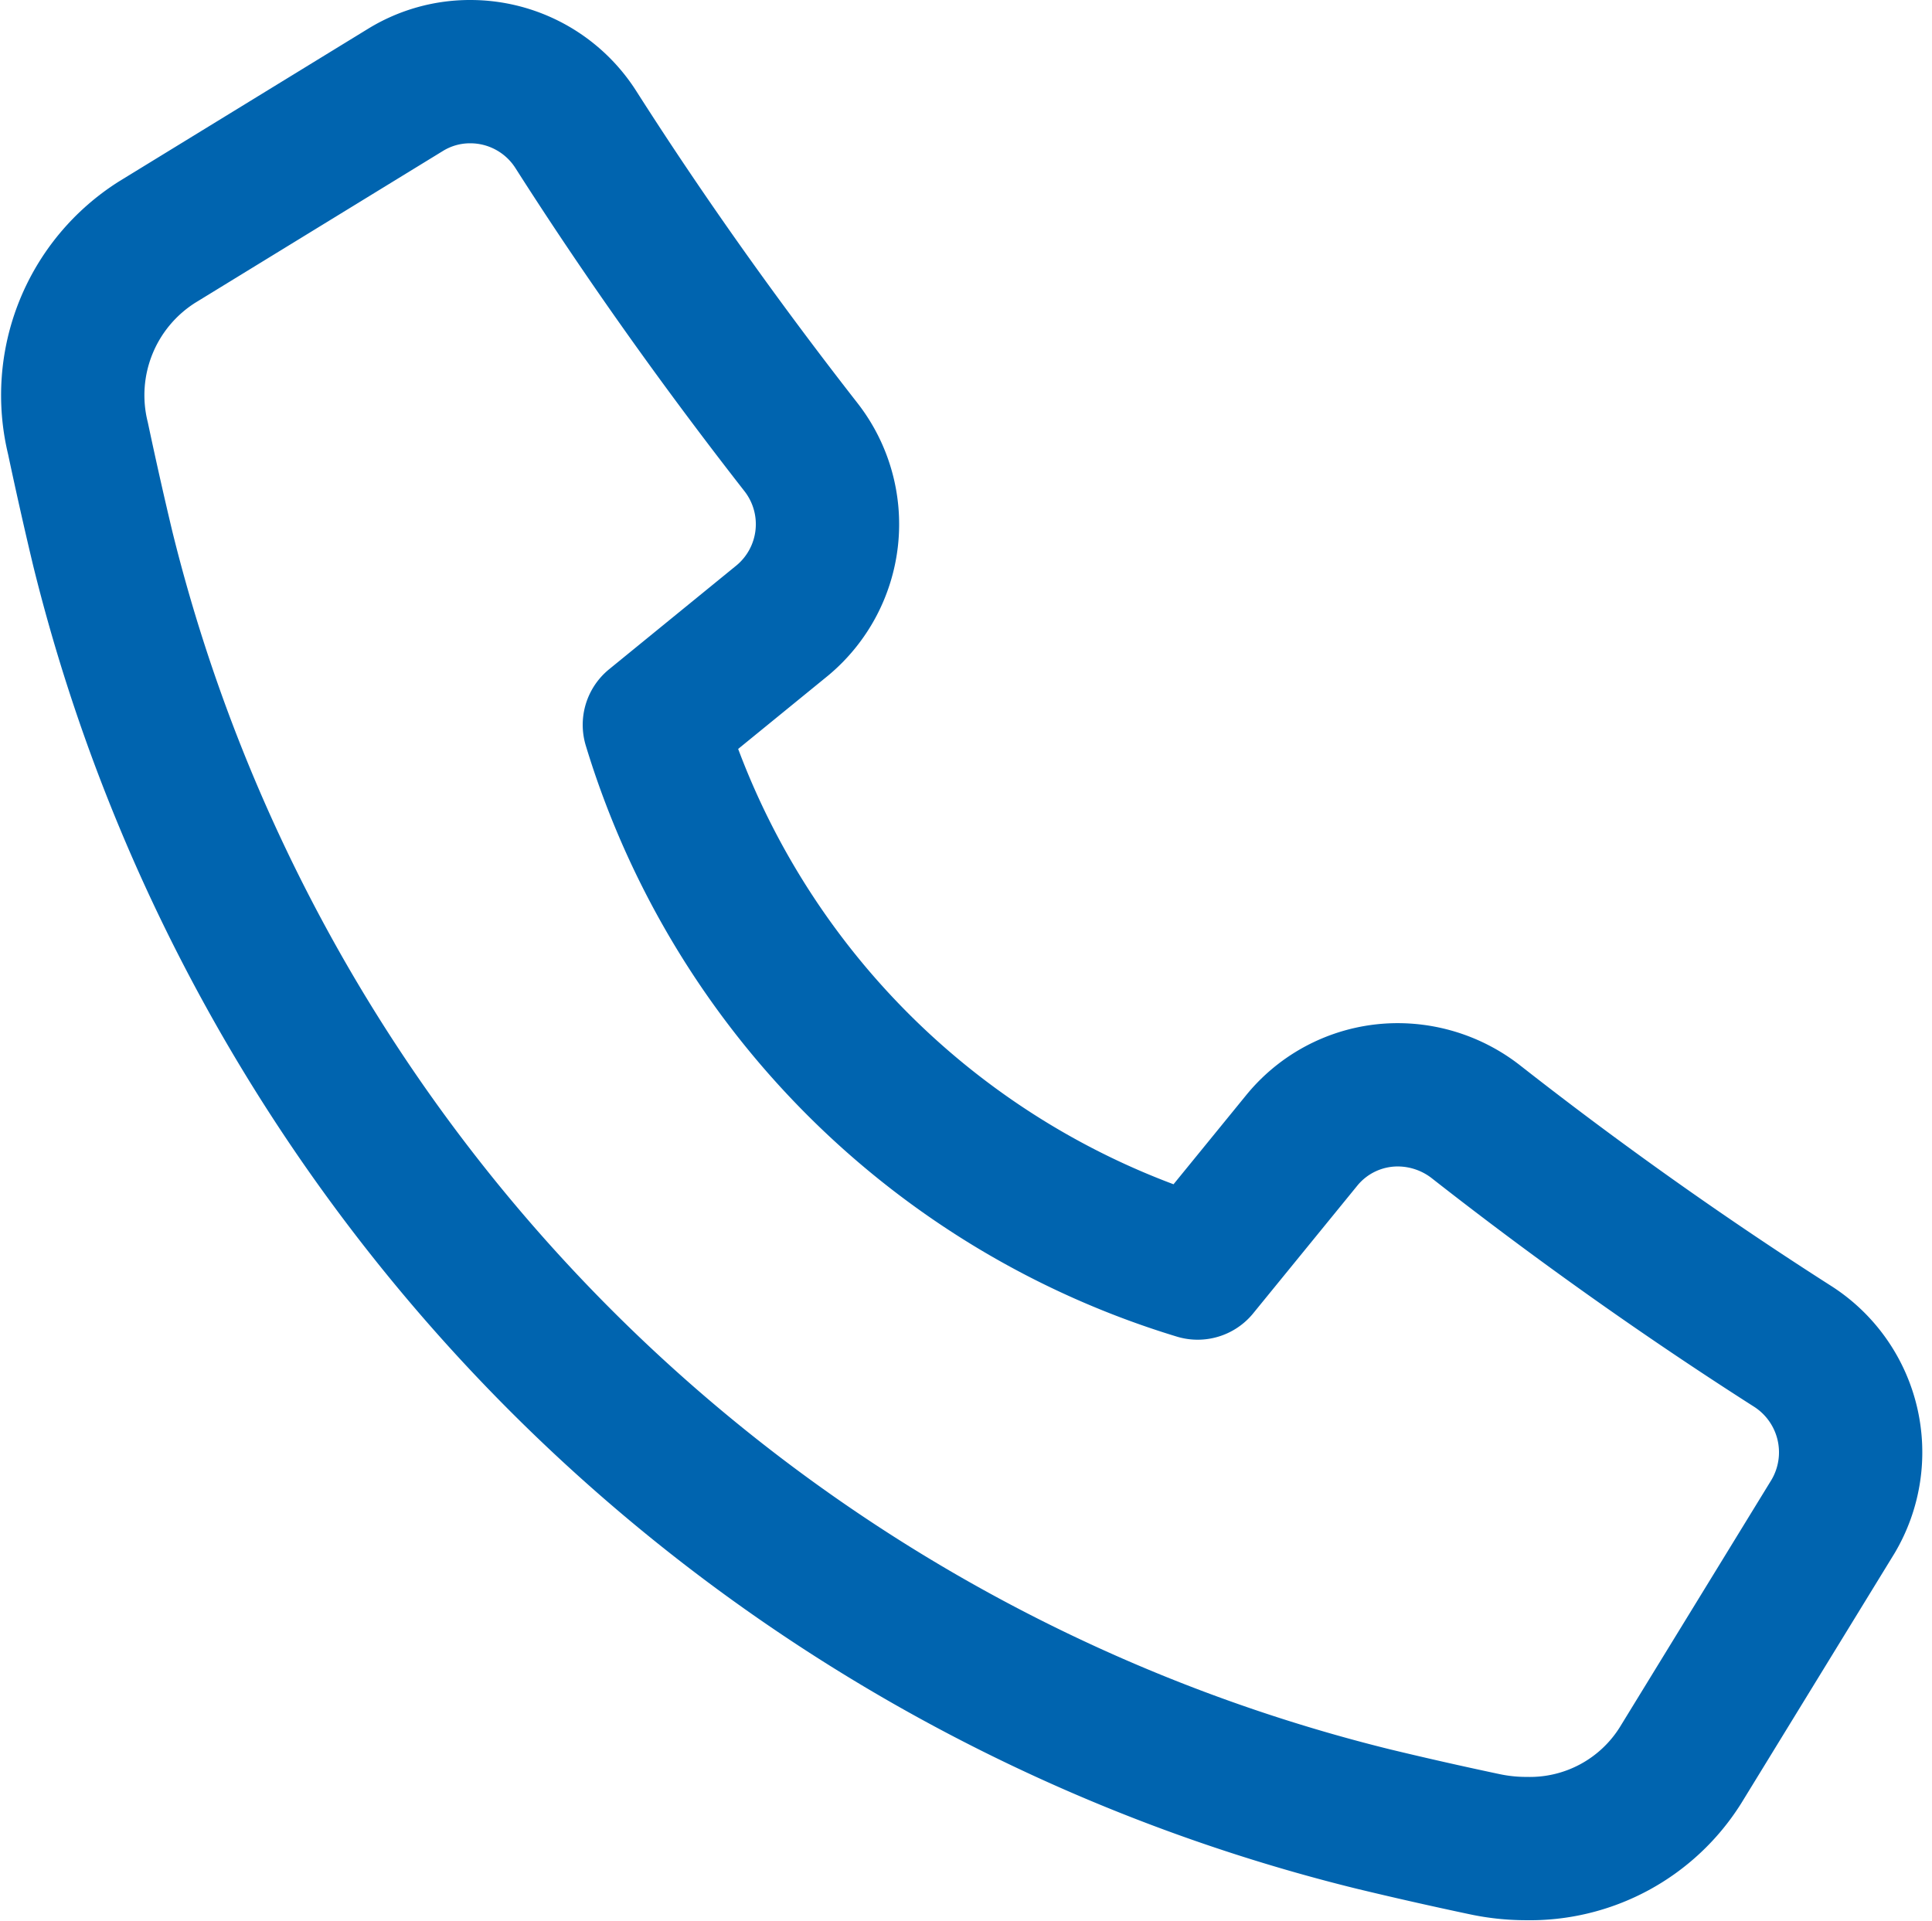 <?xml version="1.0" encoding="UTF-8"?> <svg xmlns="http://www.w3.org/2000/svg" width="13.481" height="13.403" viewBox="0 0 13.481 13.403"><path id="Path_26" data-name="Path 26" d="M10.639,12.9a1.392,1.392,0,0,1-.294-.031q-.388-.082-.778-.176A12.125,12.125,0,0,1,.706,3.832C.645,3.577.587,3.318.532,3.059a1.264,1.264,0,0,1,.553-1.37L2.821.625A.859.859,0,0,1,3.268.5a.873.873,0,0,1,.74.407c.484.759,1.012,1.5,1.568,2.212a.874.874,0,0,1-.128,1.21l-.894.729A5.689,5.689,0,0,0,8.345,8.849l.728-.893a.864.864,0,0,1,.67-.316.888.888,0,0,1,.542.187c.709.556,1.453,1.084,2.211,1.568a.878.878,0,0,1,.283,1.187l-1.065,1.737A1.24,1.24,0,0,1,10.639,12.9Z" transform="translate(0.012)" fill="none" stroke="#0064af" stroke-linecap="round" stroke-linejoin="round" stroke-width="1"></path></svg> 
